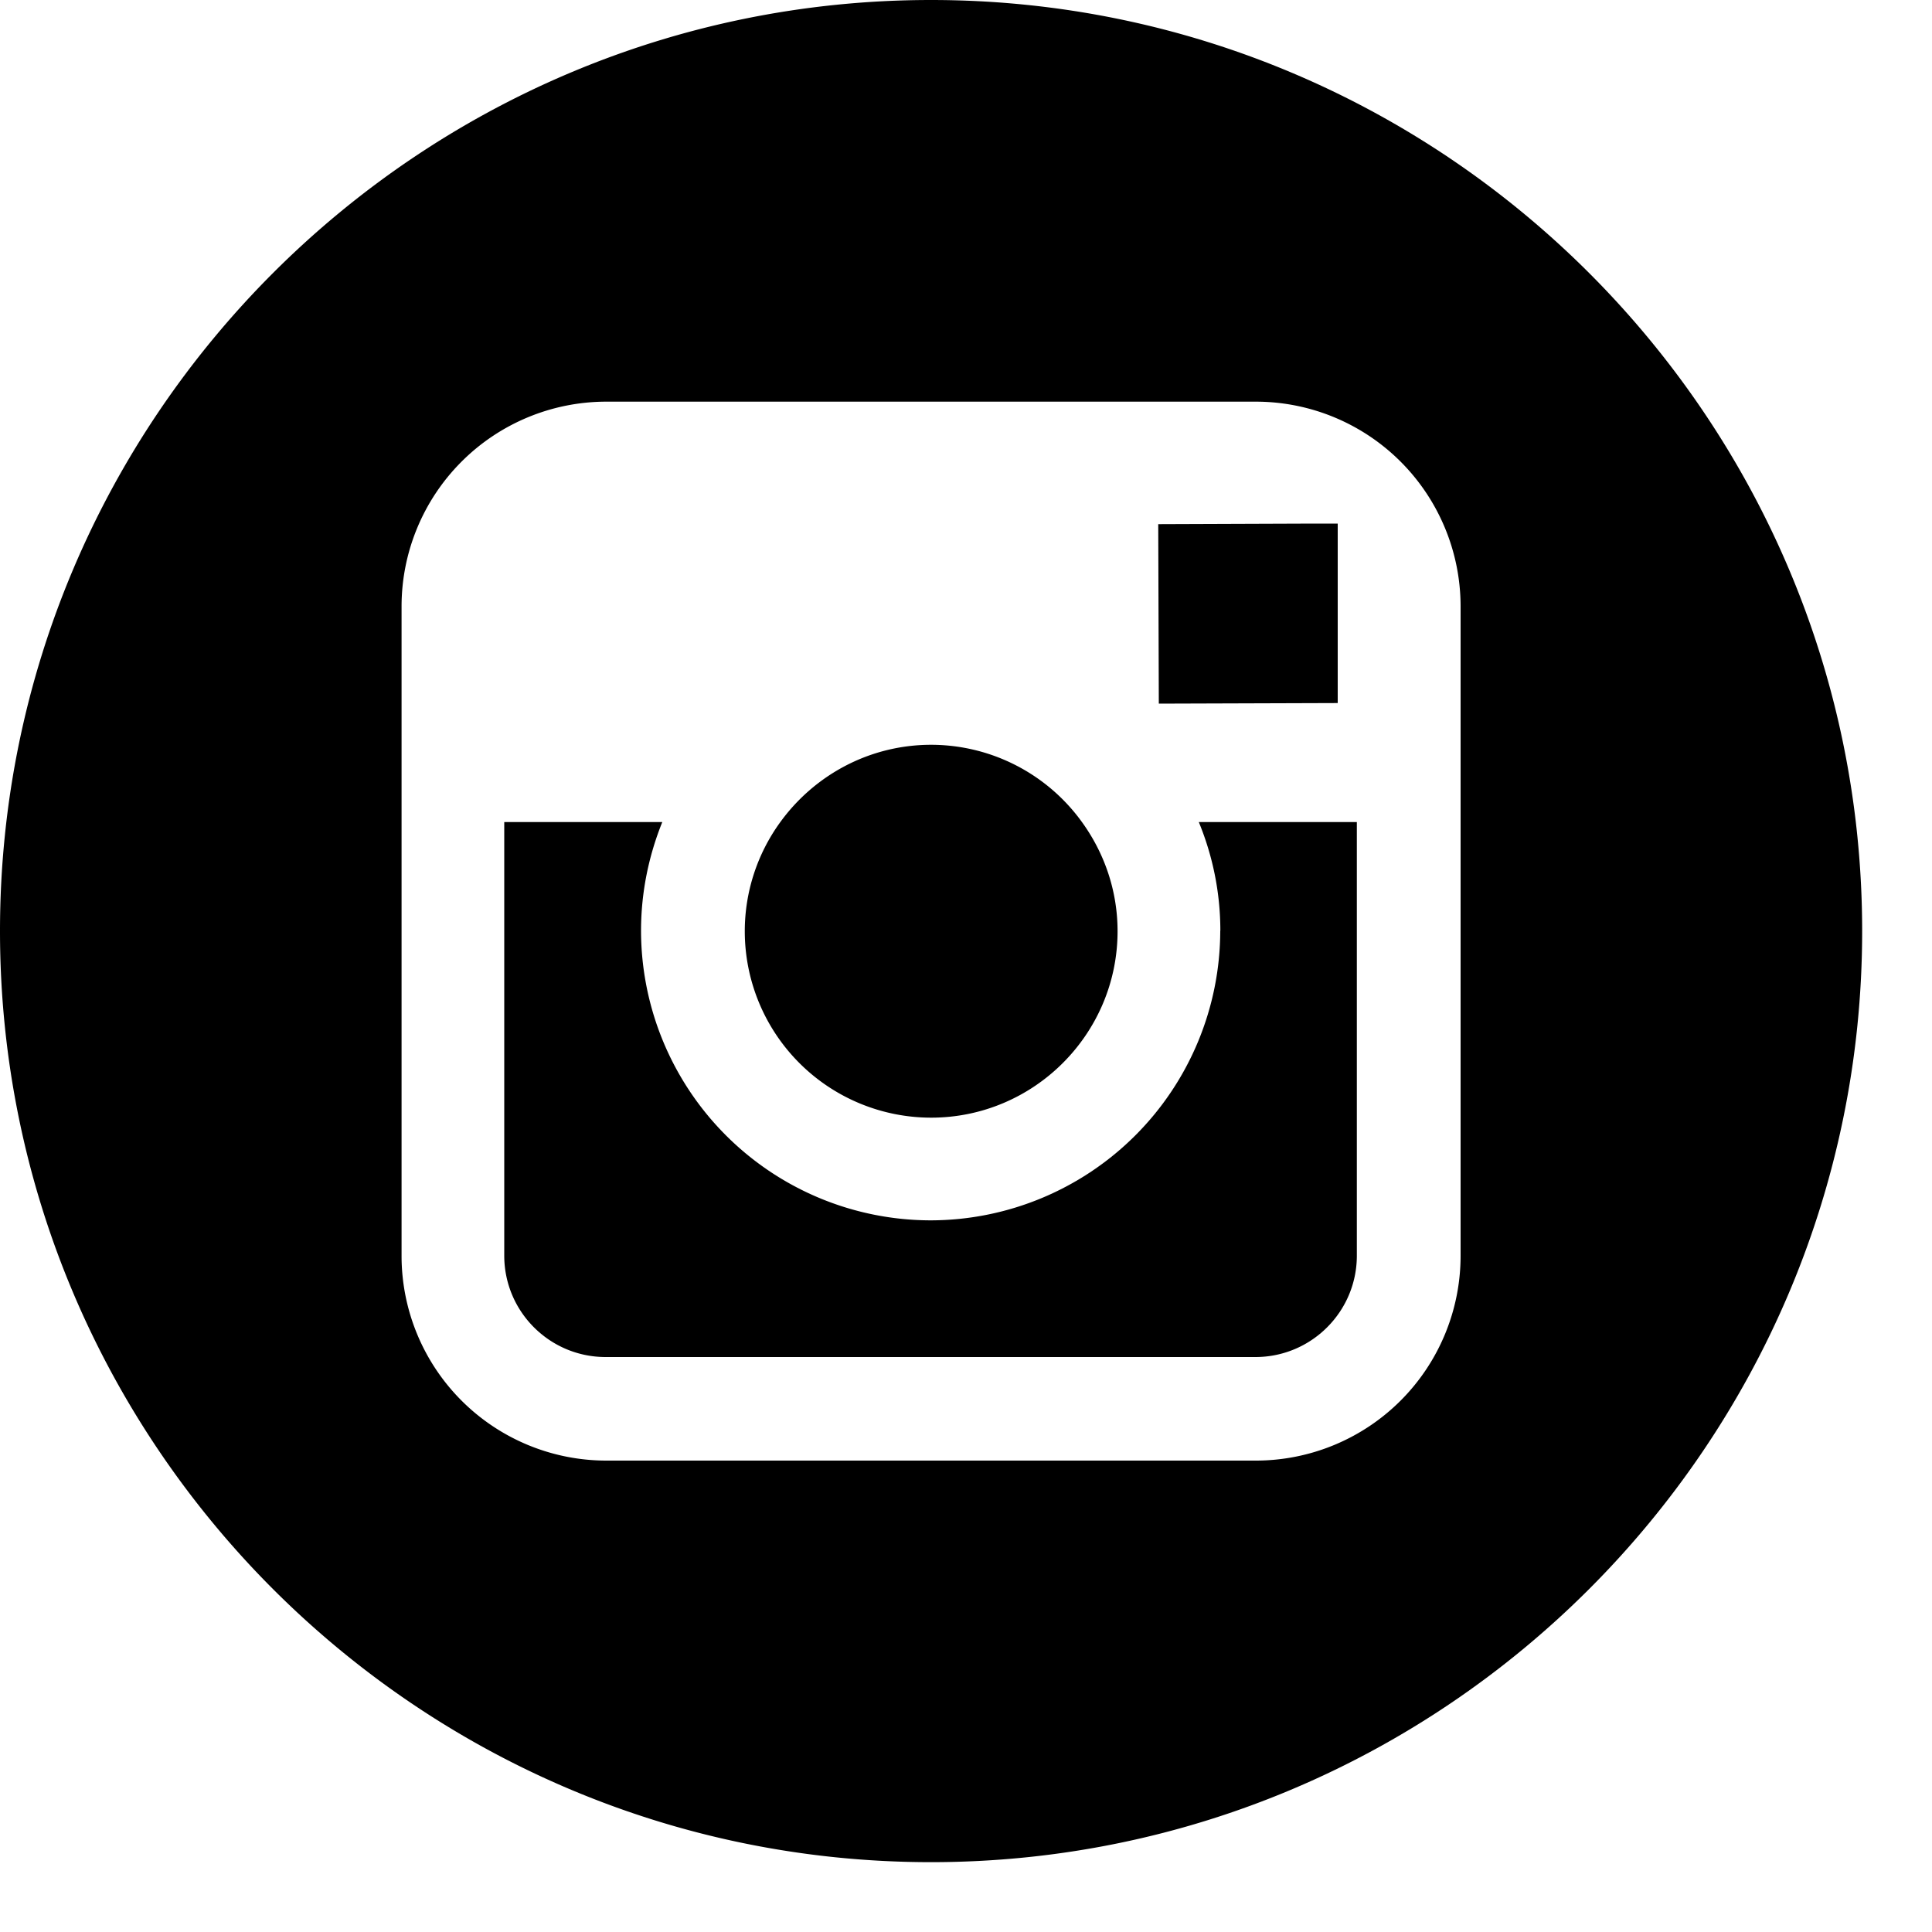<?xml version="1.0" encoding="utf-8"?><svg xmlns="http://www.w3.org/2000/svg" width="20" height="20" viewBox="0 0 20 20"><g><g><path fill="#000" d="M9.639 11.57c1.063 0 1.93-.866 1.93-1.93 0-.42-.137-.808-.365-1.125A1.927 1.927 0 0 0 9.64 7.71c-.644 0-1.214.318-1.565.804A1.92 1.92 0 0 0 7.71 9.64a1.93 1.93 0 0 0 1.929 1.93z"/></g><g><path fill="#000" d="M13.848 7.278V5.42h-.241l-1.617.006.006 1.858z"/></g><g><path fill="#000" d="M15.12 13.002A2.12 2.12 0 0 1 13 15.12H6.275A2.12 2.12 0 0 1 4.157 13V6.277a2.12 2.12 0 0 1 2.118-2.119h6.726a2.12 2.12 0 0 1 2.119 2.119zM9.638 0C4.324 0 0 4.324 0 9.638s4.324 9.639 9.638 9.639 9.639-4.325 9.639-9.639C19.277 4.324 14.953 0 9.638 0z"/></g><g><path fill="#000" d="M12.632 9.635a3.002 3.002 0 0 1-2.998 2.998 3.002 3.002 0 0 1-2.998-2.998c0-.398.08-.778.22-1.125H5.22v4.488c0 .58.47 1.05 1.05 1.05h6.726c.579 0 1.05-.47 1.05-1.05V8.51H12.41c.143.347.223.727.223 1.125z"/></g></g></svg>